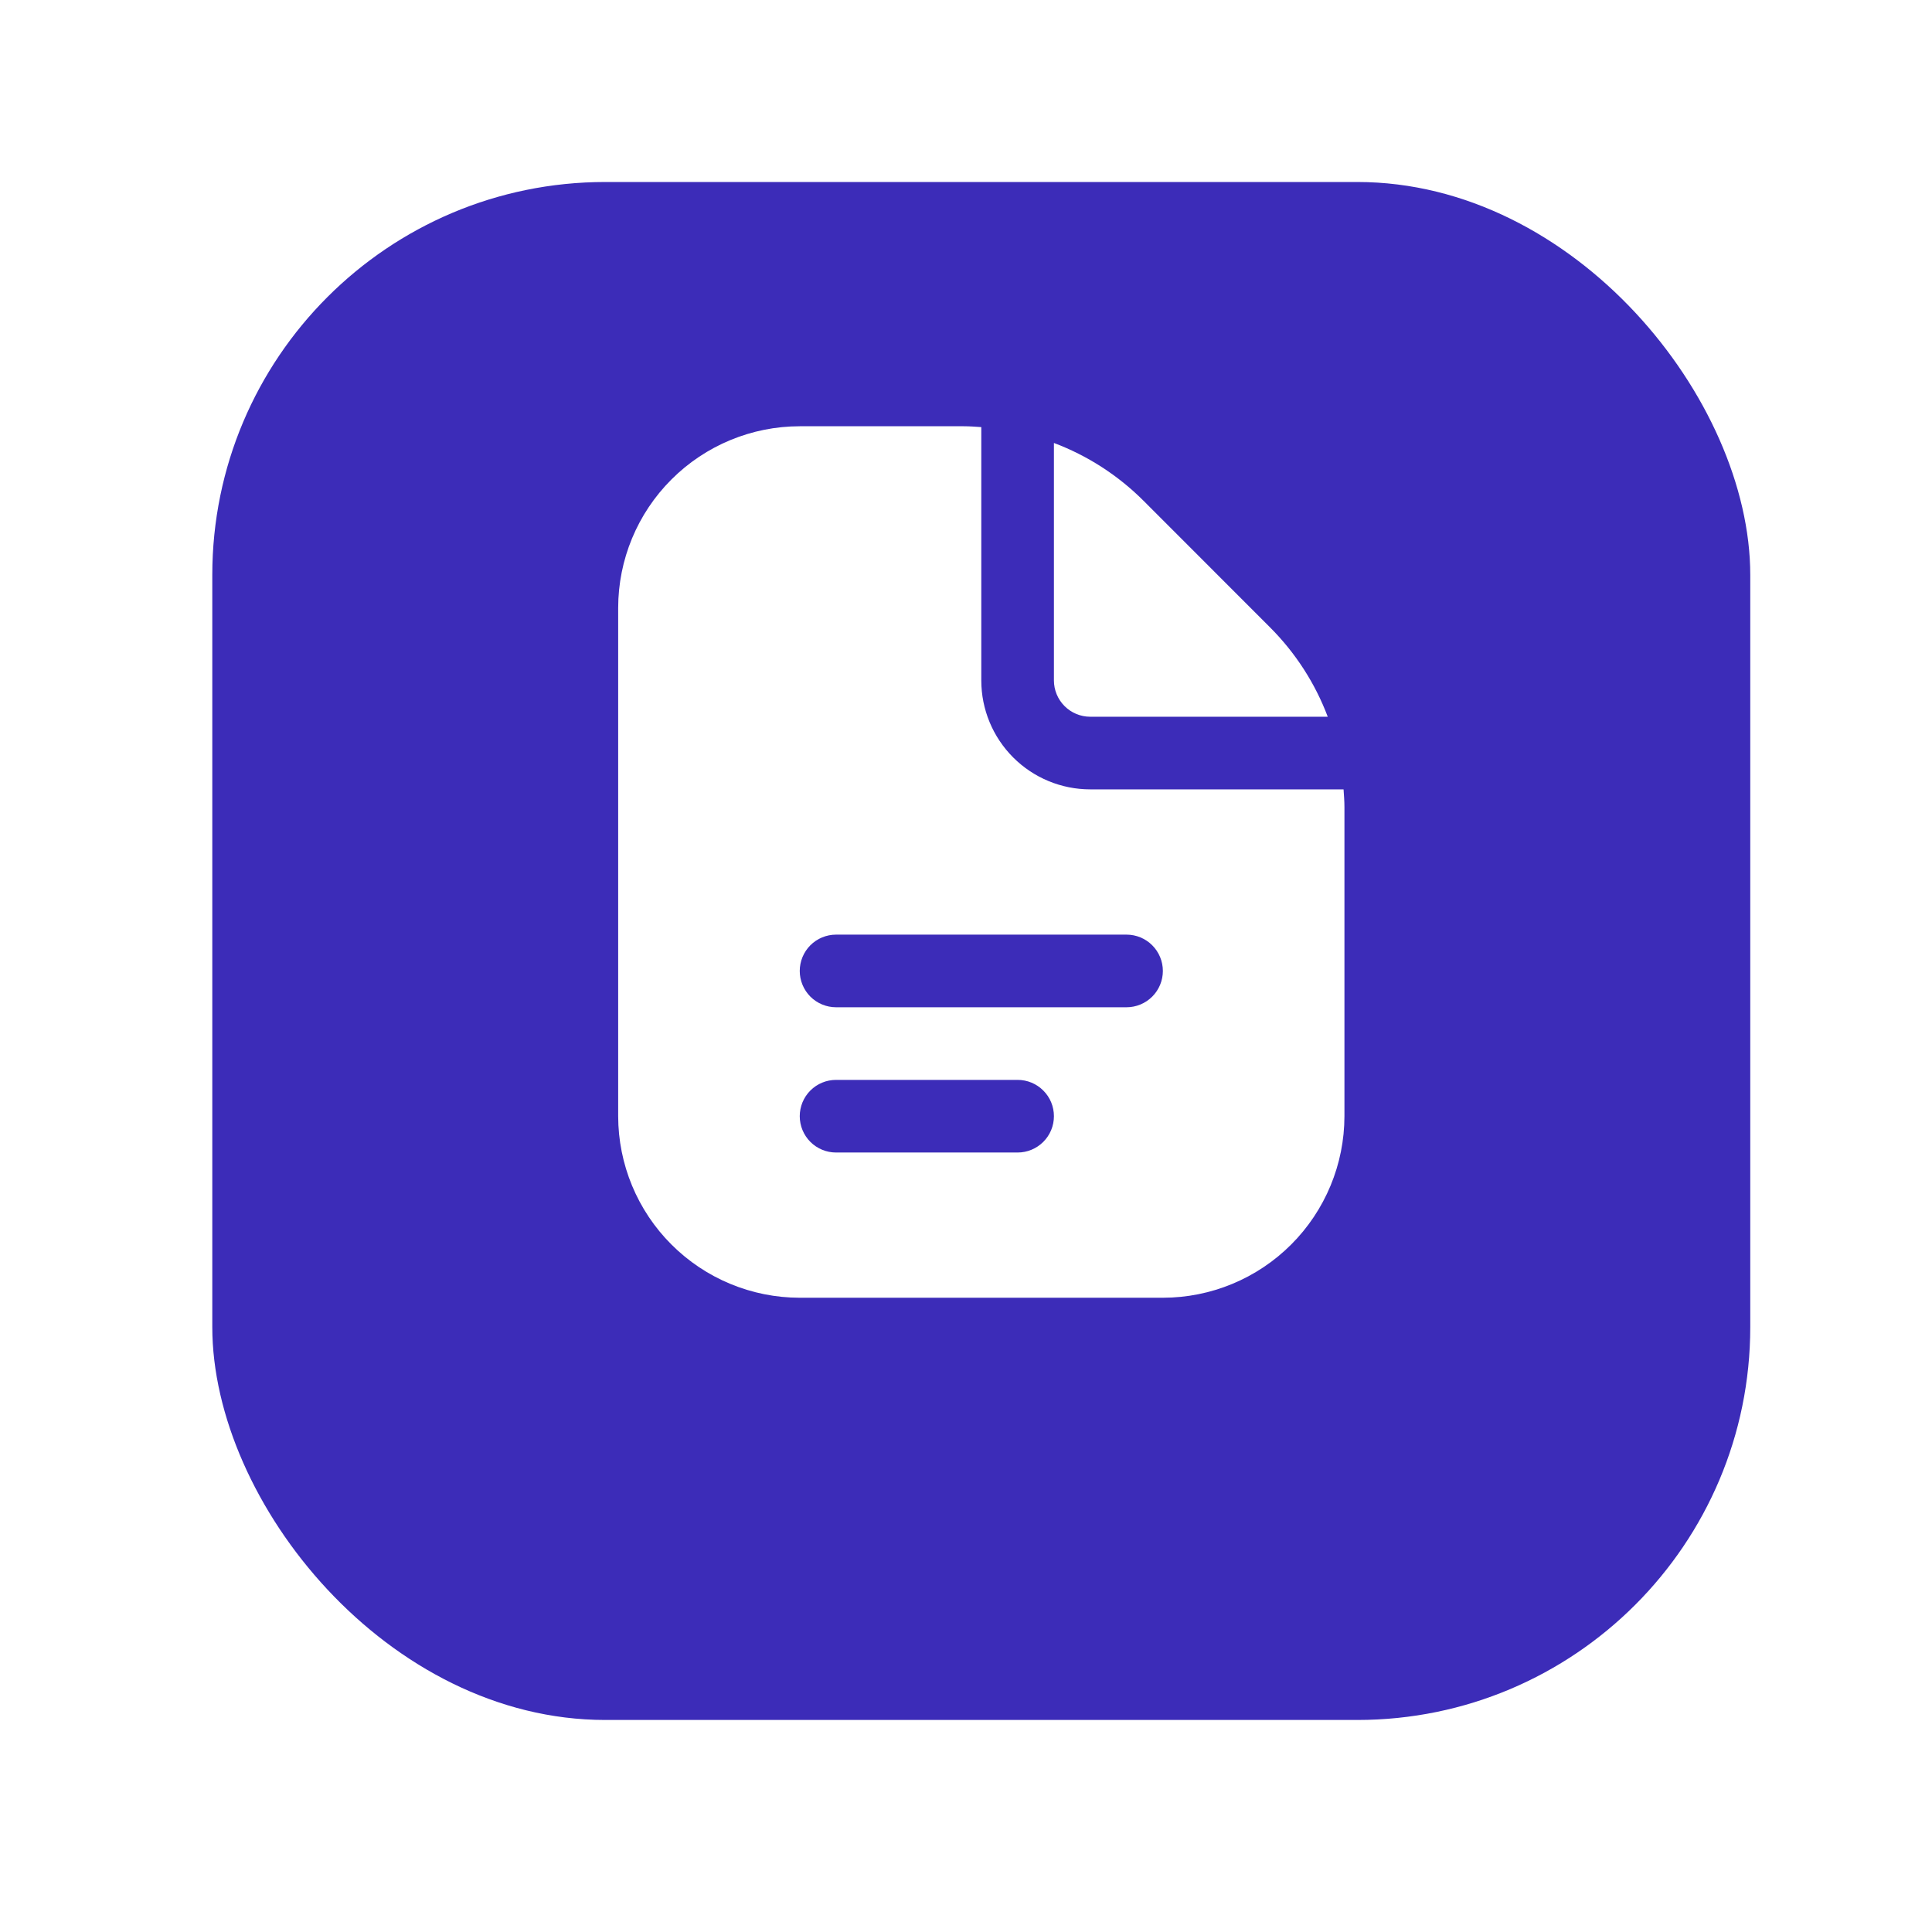 <svg width="59" height="59" viewBox="0 0 59 59" fill="none" xmlns="http://www.w3.org/2000/svg">
<g filter="url(#filter0_d_2093_129)">
<rect x="6.483" y="2.058" width="46.967" height="46.967" rx="12" fill="#3C2CB8"/>
</g>
<g clip-path="url(#clip0_2093_129)">
<path d="M32.185 20.779V13.527C33.211 13.914 34.143 14.515 34.919 15.29L38.782 19.156C39.558 19.931 40.16 20.862 40.547 21.888H33.294C33 21.888 32.718 21.771 32.51 21.563C32.302 21.355 32.185 21.073 32.185 20.779ZM41.057 24.644V34.087C41.055 35.557 40.47 36.966 39.431 38.005C38.392 39.045 36.982 39.63 35.512 39.631H24.423C22.953 39.63 21.543 39.045 20.504 38.005C19.464 36.966 18.88 35.557 18.878 34.087V18.561C18.88 17.091 19.464 15.682 20.504 14.643C21.543 13.603 22.953 13.018 24.423 13.017H29.43C29.61 13.017 29.789 13.031 29.967 13.043V20.779C29.967 21.662 30.318 22.508 30.942 23.132C31.566 23.756 32.412 24.106 33.294 24.106H41.03C41.042 24.285 41.057 24.463 41.057 24.644ZM32.185 34.087C32.185 33.792 32.069 33.51 31.86 33.303C31.652 33.094 31.37 32.978 31.076 32.978H25.532C25.238 32.978 24.955 33.094 24.747 33.303C24.54 33.51 24.423 33.792 24.423 34.087C24.423 34.381 24.54 34.663 24.747 34.871C24.955 35.079 25.238 35.196 25.532 35.196H31.076C31.37 35.196 31.652 35.079 31.86 34.871C32.069 34.663 32.185 34.381 32.185 34.087ZM35.512 29.651C35.512 29.357 35.395 29.075 35.187 28.867C34.979 28.659 34.697 28.542 34.403 28.542H25.532C25.238 28.542 24.955 28.659 24.747 28.867C24.54 29.075 24.423 29.357 24.423 29.651C24.423 29.945 24.54 30.227 24.747 30.435C24.955 30.643 25.238 30.76 25.532 30.76H34.403C34.697 30.76 34.979 30.643 35.187 30.435C35.395 30.227 35.512 29.945 35.512 29.651Z" fill="white"/>
</g>
<defs>
<filter id="filter0_d_2093_129" x="0.983" y="0.057" width="57.967" height="57.967" filterUnits="userSpaceOnUse" color-interpolation-filters="sRGB">
<feFlood flood-opacity="0" result="BackgroundImageFix"/>
<feColorMatrix in="SourceAlpha" type="matrix" values="0 0 0 0 0 0 0 0 0 0 0 0 0 0 0 0 0 0 127 0" result="hardAlpha"/>
<feOffset dy="3.5"/>
<feGaussianBlur stdDeviation="2.75"/>
<feColorMatrix type="matrix" values="0 0 0 0 0 0 0 0 0 0 0 0 0 0 0 0 0 0 0.02 0"/>
<feBlend mode="normal" in2="BackgroundImageFix" result="effect1_dropShadow_2093_129"/>
<feBlend mode="normal" in="SourceGraphic" in2="effect1_dropShadow_2093_129" result="shape"/>
</filter>
<clipPath id="clip0_2093_129">
<rect width="26.615" height="26.615" fill="white" transform="translate(16.66 13.017)"/>
</clipPath>
</defs>
</svg>
